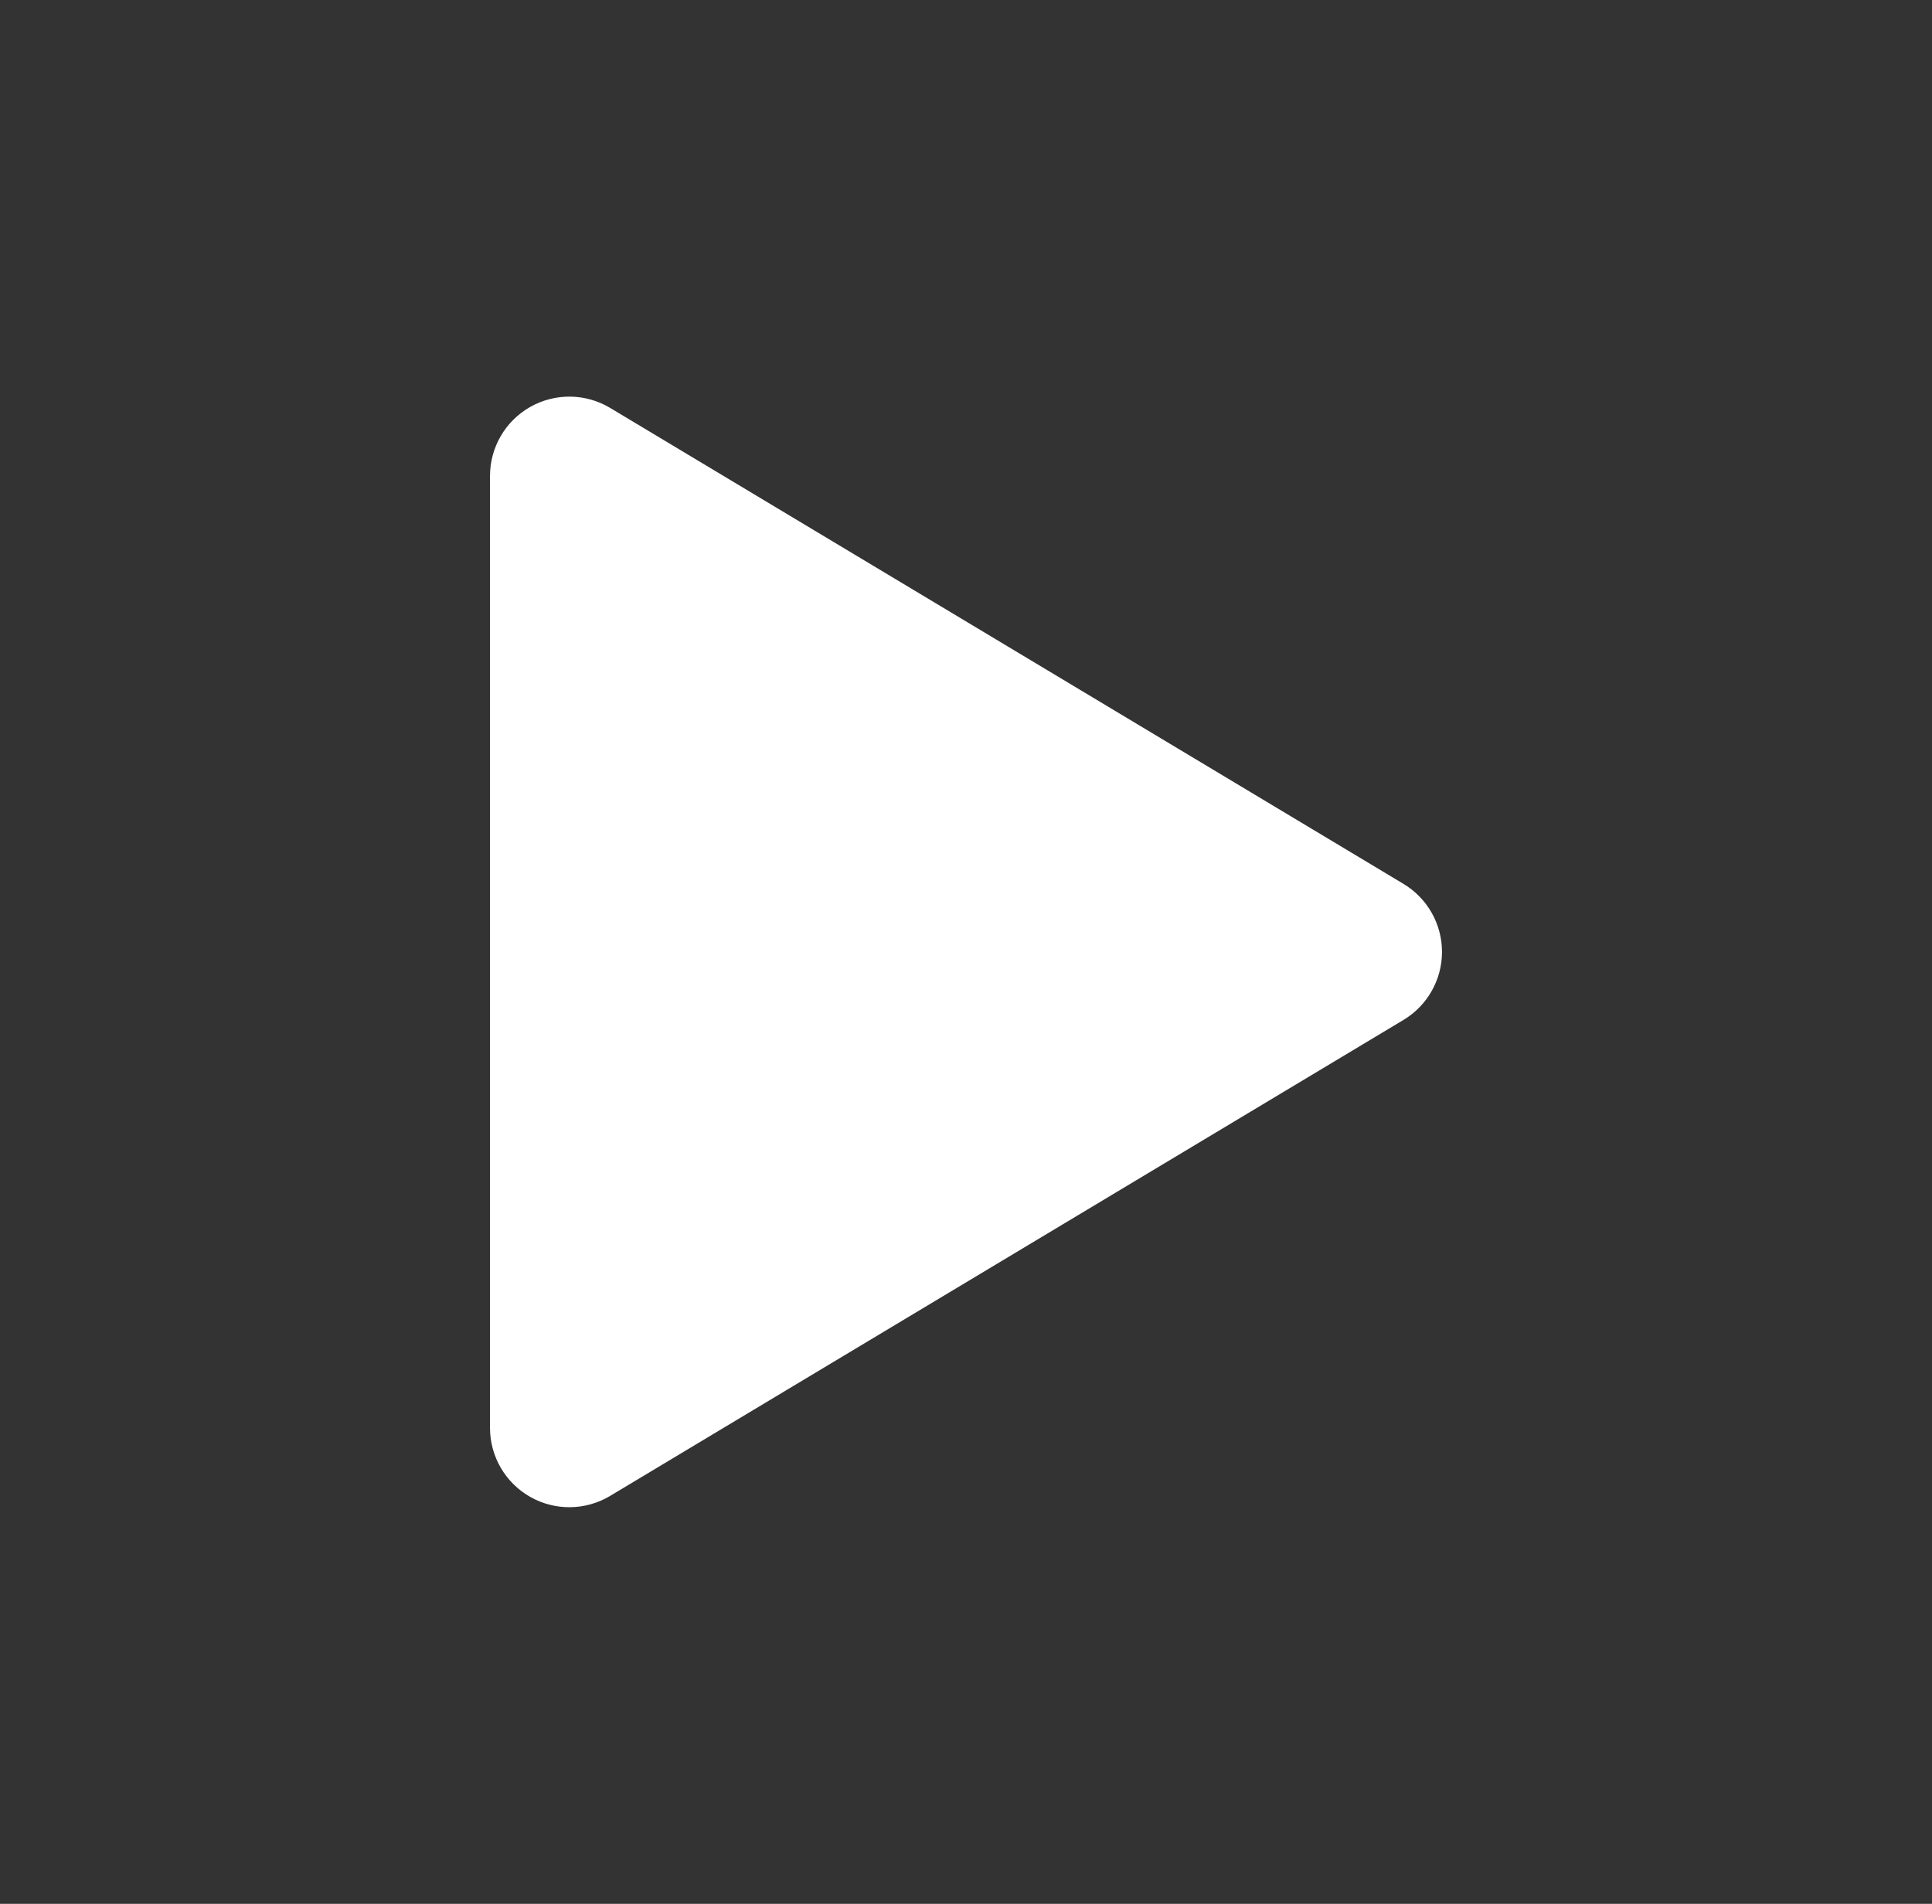 <svg width="69" height="68" viewBox="0 0 69 68" fill="none" xmlns="http://www.w3.org/2000/svg">
<rect x="0" y="0" width="69" height="68" fill="#333333" stroke="none"/>
<path fill-rule="evenodd" clip-rule="evenodd" d="M18.937 14.534C19.826 14.032 20.916 14.045 21.791 14.57L50.124 31.57C50.978 32.083 51.5 33.005 51.5 34C51.5 34.995 50.978 35.918 50.124 36.43L21.791 53.43C20.916 53.955 19.826 53.969 18.937 53.466C18.049 52.963 17.5 52.021 17.5 51V17C17.5 15.979 18.049 15.037 18.937 14.534Z" fill="white"/>
</svg>
